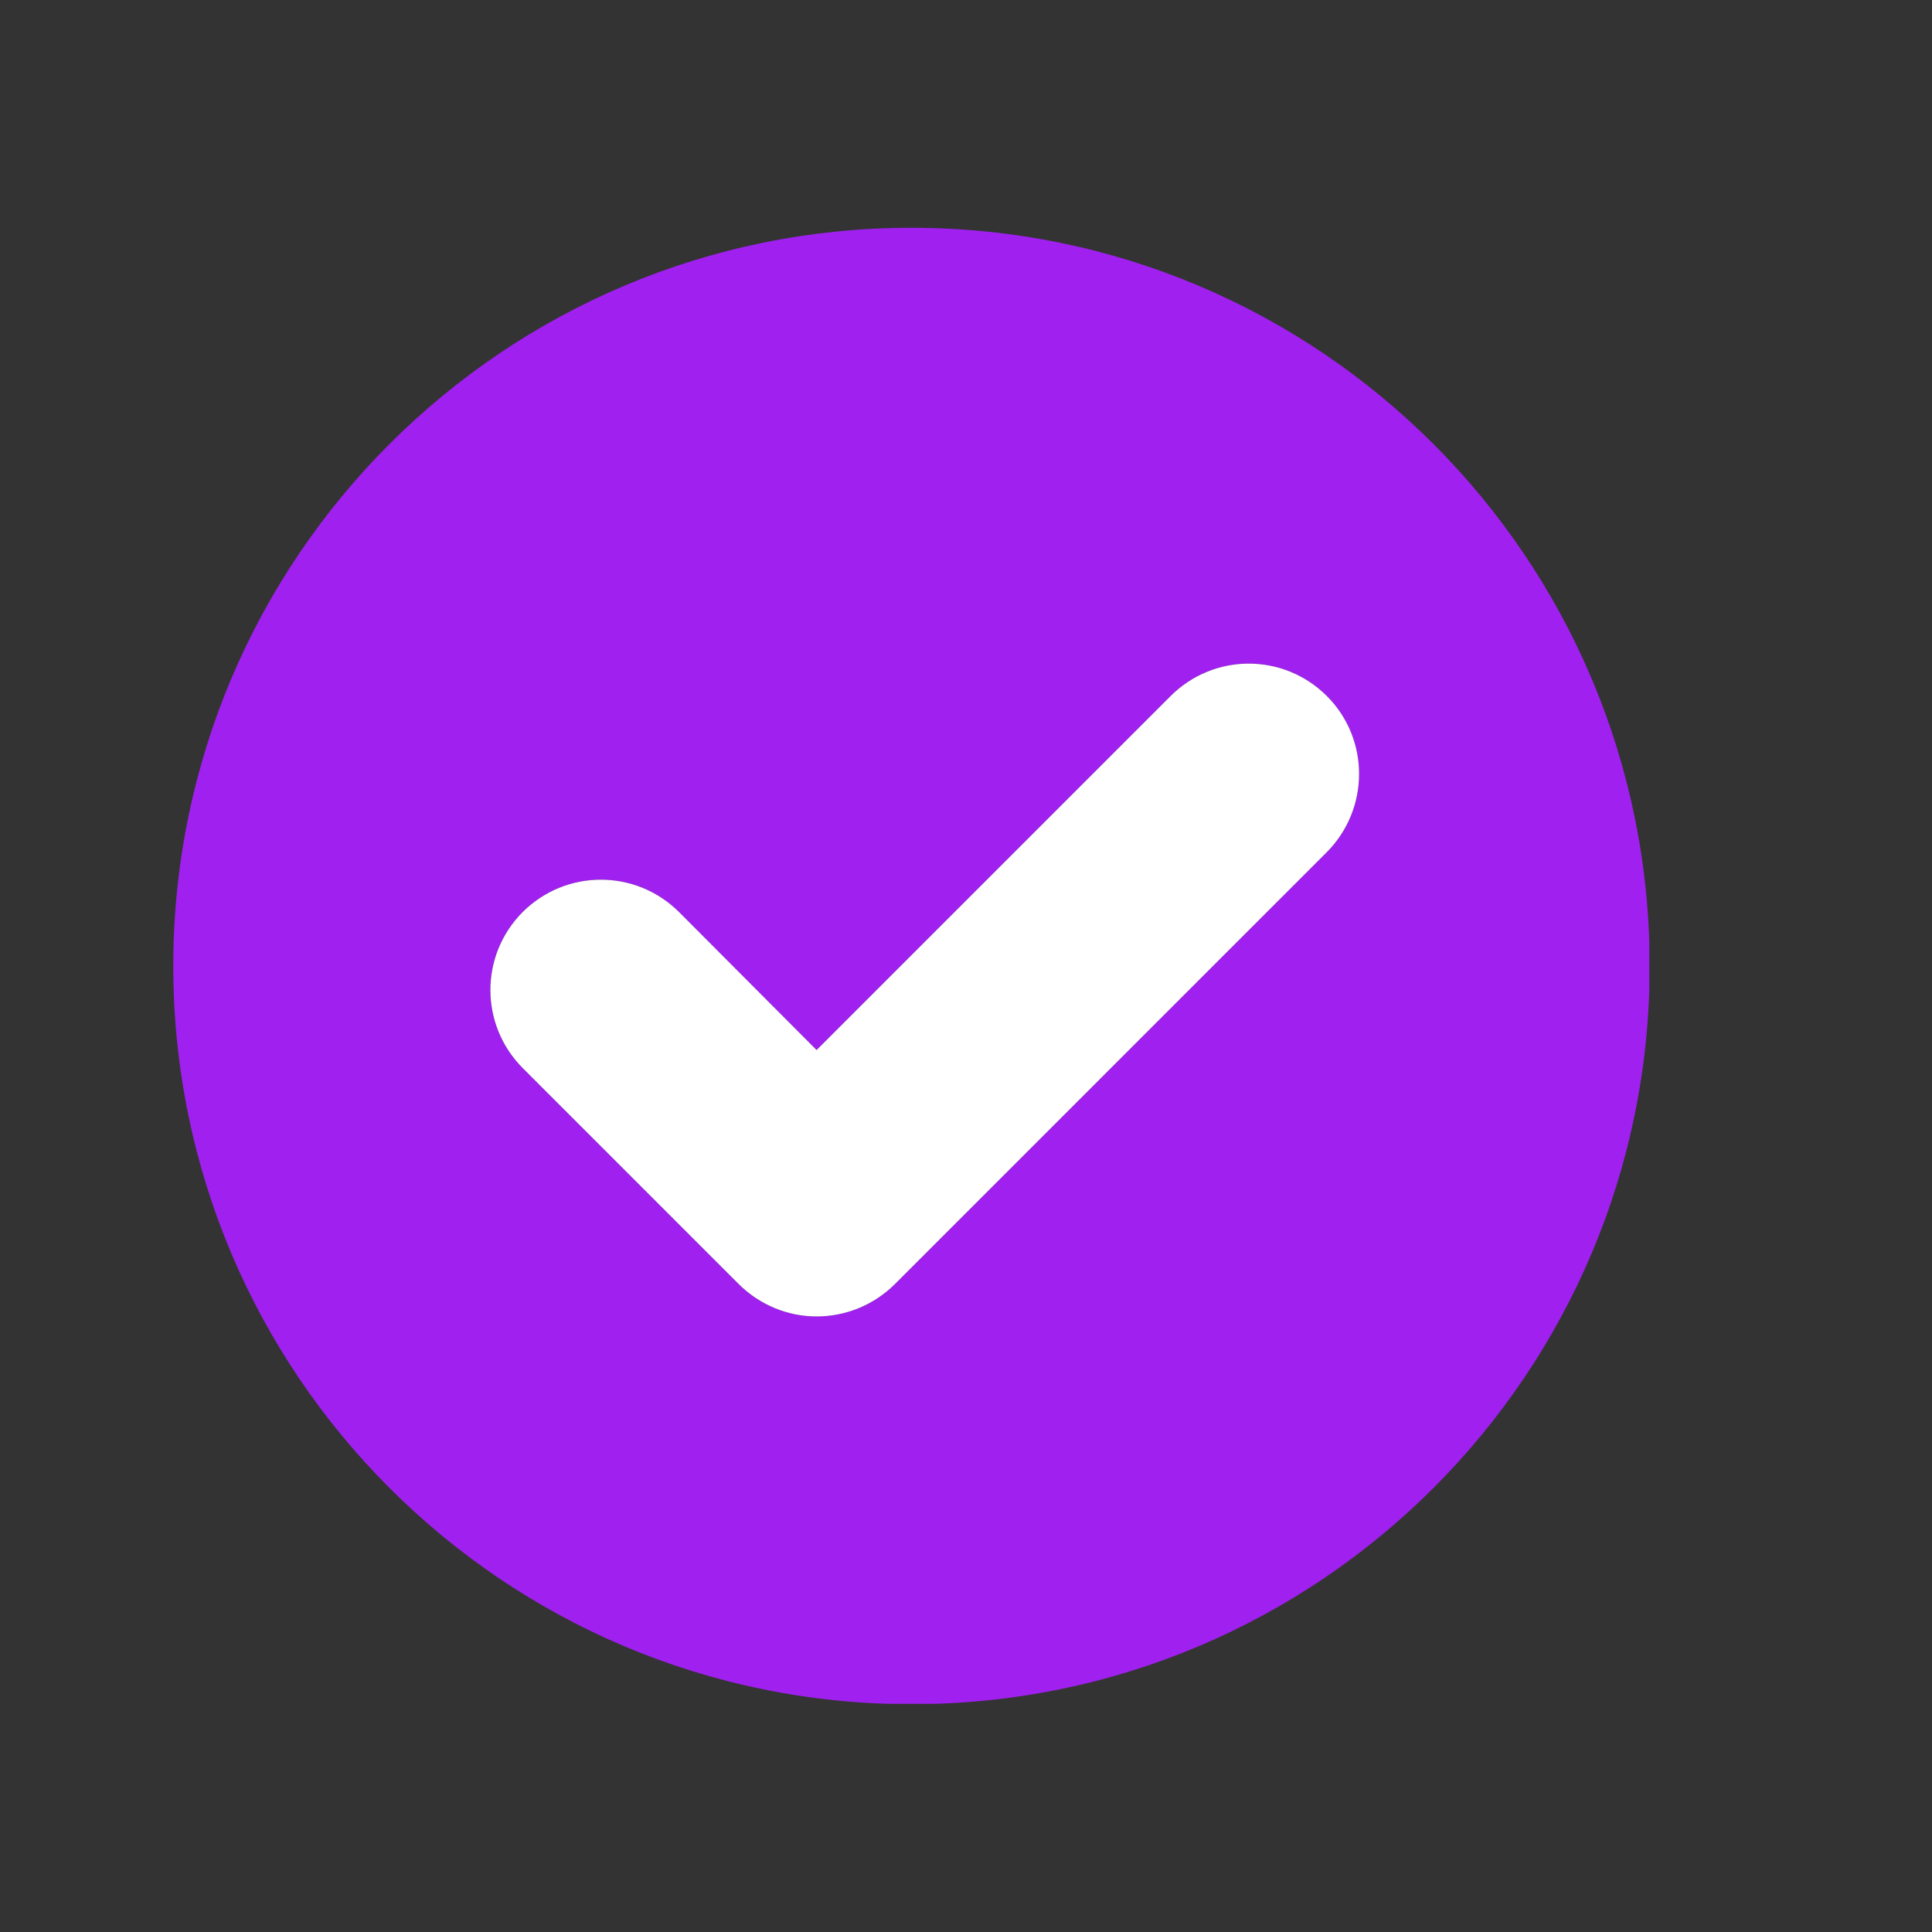 <svg xmlns="http://www.w3.org/2000/svg" xmlns:xlink="http://www.w3.org/1999/xlink" width="500" zoomAndPan="magnify" viewBox="0 0 375 375" height="500" preserveAspectRatio="xMidYMid meet" version="1.0"><rect x="0" y="0" width="375" height="375" fill="#333333" stroke="none"/><defs><clipPath id="1fe531b9fd"><path d="M 131.25 68.684 L 222.586 68.684 L 222.586 160.02 L 131.25 160.02 Z M 131.25 68.684 " clip-rule="nonzero"/></clipPath><clipPath id="7f8b97965d"><path d="M 176.918 68.684 C 151.695 68.684 131.25 89.129 131.25 114.352 C 131.25 139.574 151.695 160.02 176.918 160.02 C 202.141 160.02 222.586 139.574 222.586 114.352 C 222.586 89.129 202.141 68.684 176.918 68.684 Z M 176.918 68.684 " clip-rule="nonzero"/></clipPath><clipPath id="4a17635226"><path d="M 33.633 44.215 L 320.133 44.215 L 320.133 330.715 L 33.633 330.715 Z M 33.633 44.215 " clip-rule="nonzero"/></clipPath></defs><g clip-path="url(#1fe531b9fd)"><g clip-path="url(#7f8b97965d)"><path fill="#28b061" d="M 131.25 68.684 L 222.586 68.684 L 222.586 160.02 L 131.25 160.02 Z M 131.25 68.684 " fill-opacity="1" fill-rule="nonzero"/></g></g><g clip-path="url(#4a17635226)"><path fill="#a020f0" d="M 176.918 44.215 C 97.789 44.215 33.633 108.371 33.633 187.5 C 33.633 266.625 97.789 330.785 176.918 330.785 C 256.043 330.785 320.203 266.625 320.203 187.5 C 320.203 108.371 256.043 44.215 176.918 44.215 Z M 257.555 165.383 L 173.723 249.219 C 169.684 253.254 164.219 255.523 158.5 255.523 C 152.867 255.523 147.402 253.254 143.363 249.219 L 101.488 207.344 C 93.082 198.934 93.082 185.395 101.488 176.988 C 109.898 168.664 123.352 168.664 131.762 176.988 L 158.5 203.812 L 227.199 135.113 C 235.609 126.703 249.148 126.703 257.555 135.113 C 265.879 143.438 265.879 156.973 257.555 165.383 Z M 257.555 165.383 " fill-opacity="1" fill-rule="nonzero"/></g><path fill="#ffffff" d="M 257.555 165.383 L 173.723 249.219 C 169.684 253.254 164.219 255.523 158.5 255.523 C 152.867 255.523 147.402 253.254 143.363 249.219 L 101.488 207.344 C 93.082 198.934 93.082 185.395 101.488 176.988 C 109.898 168.664 123.352 168.664 131.762 176.988 L 158.5 203.812 L 227.199 135.113 C 235.609 126.703 249.148 126.703 257.555 135.113 C 265.879 143.438 265.879 156.973 257.555 165.383 Z M 257.555 165.383 " fill-opacity="1" fill-rule="nonzero"/></svg>